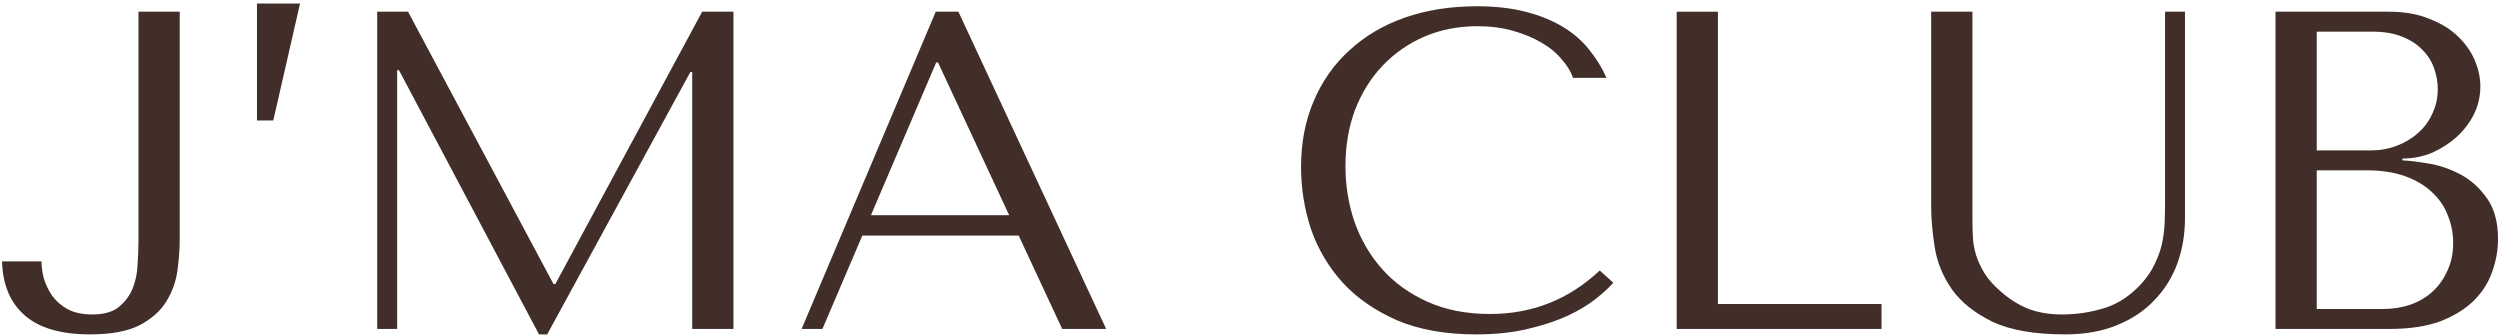 <?xml version="1.0" encoding="UTF-8"?> <svg xmlns="http://www.w3.org/2000/svg" width="684" height="92" viewBox="0 0 684 92" fill="none"> <path d="M37.886 3.201V65.821C37.886 67.805 37.804 69.995 37.639 72.393C37.556 74.707 37.101 76.898 36.275 78.965C35.448 80.949 34.166 82.643 32.431 84.049C30.777 85.371 28.38 86.033 25.238 86.033C22.511 86.033 20.237 85.537 18.419 84.545C16.683 83.553 15.277 82.313 14.203 80.825C13.21 79.337 12.466 77.766 11.97 76.113C11.557 74.377 11.351 72.847 11.351 71.525H0.562C0.728 77.89 2.795 82.809 6.763 86.281C10.73 89.753 16.683 91.489 24.619 91.489C30.323 91.489 34.828 90.662 38.135 89.009C41.441 87.273 43.88 85.123 45.45 82.561C47.104 79.915 48.137 77.063 48.55 74.005C48.964 70.946 49.17 68.094 49.17 65.449V3.201H37.886Z" fill="#412E28"></path> <path d="M82.088 0.969H70.308V32.961H74.772L82.088 0.969Z" fill="#412E28"></path> <path d="M111.638 3.201H103.206V90.001H108.662V19.197H109.158L147.474 91.489H149.706L188.89 19.693H189.386V90.001H200.67V3.201H192.114L151.938 77.725H151.442L111.638 3.201Z" fill="#412E28"></path> <path d="M278.712 64.457L290.616 90.001H302.644L262.22 3.201H256.02L219.316 90.001H225.02L235.932 64.457H278.712ZM276.108 58.877H238.288L256.144 17.089H256.64L276.108 58.877Z" fill="#412E28"></path> <path d="M437.684 74.005C429.252 81.941 419.249 85.909 407.676 85.909C401.228 85.909 395.524 84.793 390.564 82.561C385.604 80.329 381.47 77.353 378.164 73.633C374.857 69.913 372.336 65.614 370.6 60.737C368.947 55.859 368.12 50.775 368.12 45.485C368.12 39.863 368.988 34.738 370.724 30.109C372.542 25.397 375.064 21.346 378.288 17.957C381.512 14.567 385.314 11.922 389.696 10.021C394.16 8.119 398.996 7.169 404.204 7.169C407.758 7.169 410.982 7.582 413.876 8.409C416.852 9.235 419.456 10.31 421.688 11.633C424.002 12.955 425.862 14.485 427.268 16.221C428.756 17.874 429.789 19.569 430.368 21.305H439.544C438.304 18.494 436.692 15.89 434.708 13.493C432.806 11.095 430.409 9.029 427.516 7.293C424.622 5.557 421.233 4.193 417.348 3.201C413.462 2.209 409.04 1.713 404.08 1.713C396.888 1.713 390.316 2.746 384.364 4.813C378.494 6.879 373.452 9.855 369.236 13.741C365.02 17.543 361.754 22.173 359.44 27.629C357.125 33.002 355.968 39.037 355.968 45.733C355.968 51.519 356.877 57.182 358.696 62.721C360.597 68.177 363.49 73.054 367.376 77.353C371.261 81.569 376.221 84.999 382.256 87.645C388.29 90.207 395.482 91.489 403.832 91.489C409.122 91.489 413.834 90.993 417.968 90.001C422.184 89.009 425.821 87.81 428.88 86.405C432.021 84.917 434.625 83.346 436.692 81.693C438.758 80.039 440.329 78.593 441.404 77.353L437.684 74.005Z" fill="#412E28"></path> <path d="M458.738 90.001V3.201H470.022V83.181H514.786V90.001H458.738Z" fill="#412E28"></path> <path d="M528.371 3.201V56.521C528.371 59.91 528.702 63.671 529.363 67.805C530.025 71.855 531.595 75.658 534.075 79.213C536.555 82.685 540.234 85.619 545.111 88.017C549.989 90.331 556.643 91.489 565.075 91.489C570.366 91.489 575.037 90.662 579.087 89.009C583.221 87.355 586.651 85.082 589.379 82.189C592.19 79.295 594.298 75.947 595.703 72.145C597.109 68.259 597.811 64.126 597.811 59.745V3.201H592.355V55.653C592.355 57.471 592.314 59.331 592.231 61.233C592.149 63.051 591.901 64.911 591.487 66.813C591.074 68.631 590.413 70.45 589.503 72.269C588.677 74.087 587.437 75.906 585.783 77.725C582.807 80.949 579.459 83.139 575.739 84.297C572.019 85.454 568.134 86.033 564.083 86.033C560.611 86.033 557.511 85.495 554.783 84.421C552.138 83.346 549.617 81.734 547.219 79.585C545.318 77.931 543.871 76.278 542.879 74.625C541.887 72.971 541.143 71.359 540.647 69.789C540.151 68.135 539.862 66.482 539.779 64.829C539.697 63.175 539.655 61.522 539.655 59.869V3.201H528.371Z" fill="#412E28"></path> <path d="M622.578 90.001H653.701C659.24 90.001 663.911 89.298 667.714 87.893C671.516 86.405 674.575 84.503 676.89 82.189C679.204 79.874 680.857 77.27 681.849 74.377C682.924 71.401 683.461 68.425 683.461 65.449C683.461 60.737 682.428 56.975 680.362 54.165C678.378 51.354 675.98 49.205 673.169 47.717C670.359 46.229 667.466 45.237 664.49 44.741C661.513 44.245 659.116 43.955 657.297 43.873V43.377C660.191 43.377 662.919 42.839 665.482 41.765C668.044 40.607 670.276 39.161 672.177 37.425C674.161 35.606 675.732 33.539 676.89 31.225C678.047 28.827 678.625 26.306 678.625 23.661C678.625 21.346 678.13 18.99 677.138 16.593C676.146 14.195 674.616 12.005 672.549 10.021C670.565 8.037 667.961 6.425 664.737 5.185C661.596 3.862 657.876 3.201 653.578 3.201H622.578V90.001ZM633.862 84.545V46.601H647.502C651.552 46.601 655.065 47.138 658.042 48.213C661.018 49.287 663.456 50.734 665.357 52.553C667.341 54.371 668.788 56.479 669.698 58.877C670.69 61.274 671.185 63.795 671.185 66.441C671.185 69.334 670.648 71.897 669.573 74.129C668.581 76.361 667.218 78.262 665.482 79.833C663.745 81.403 661.679 82.602 659.281 83.429C656.967 84.173 654.487 84.545 651.841 84.545H633.862ZM633.862 41.145V8.657H648.99C652.214 8.657 654.942 9.111 657.174 10.021C659.488 10.93 661.348 12.129 662.753 13.617C664.241 15.105 665.316 16.799 665.977 18.701C666.639 20.602 666.969 22.503 666.969 24.405C666.969 26.802 666.474 29.034 665.482 31.101C664.572 33.167 663.25 34.945 661.513 36.433C659.86 37.921 657.917 39.078 655.685 39.905C653.536 40.731 651.221 41.145 648.742 41.145H633.862Z" fill="#412E28"></path> </svg> 